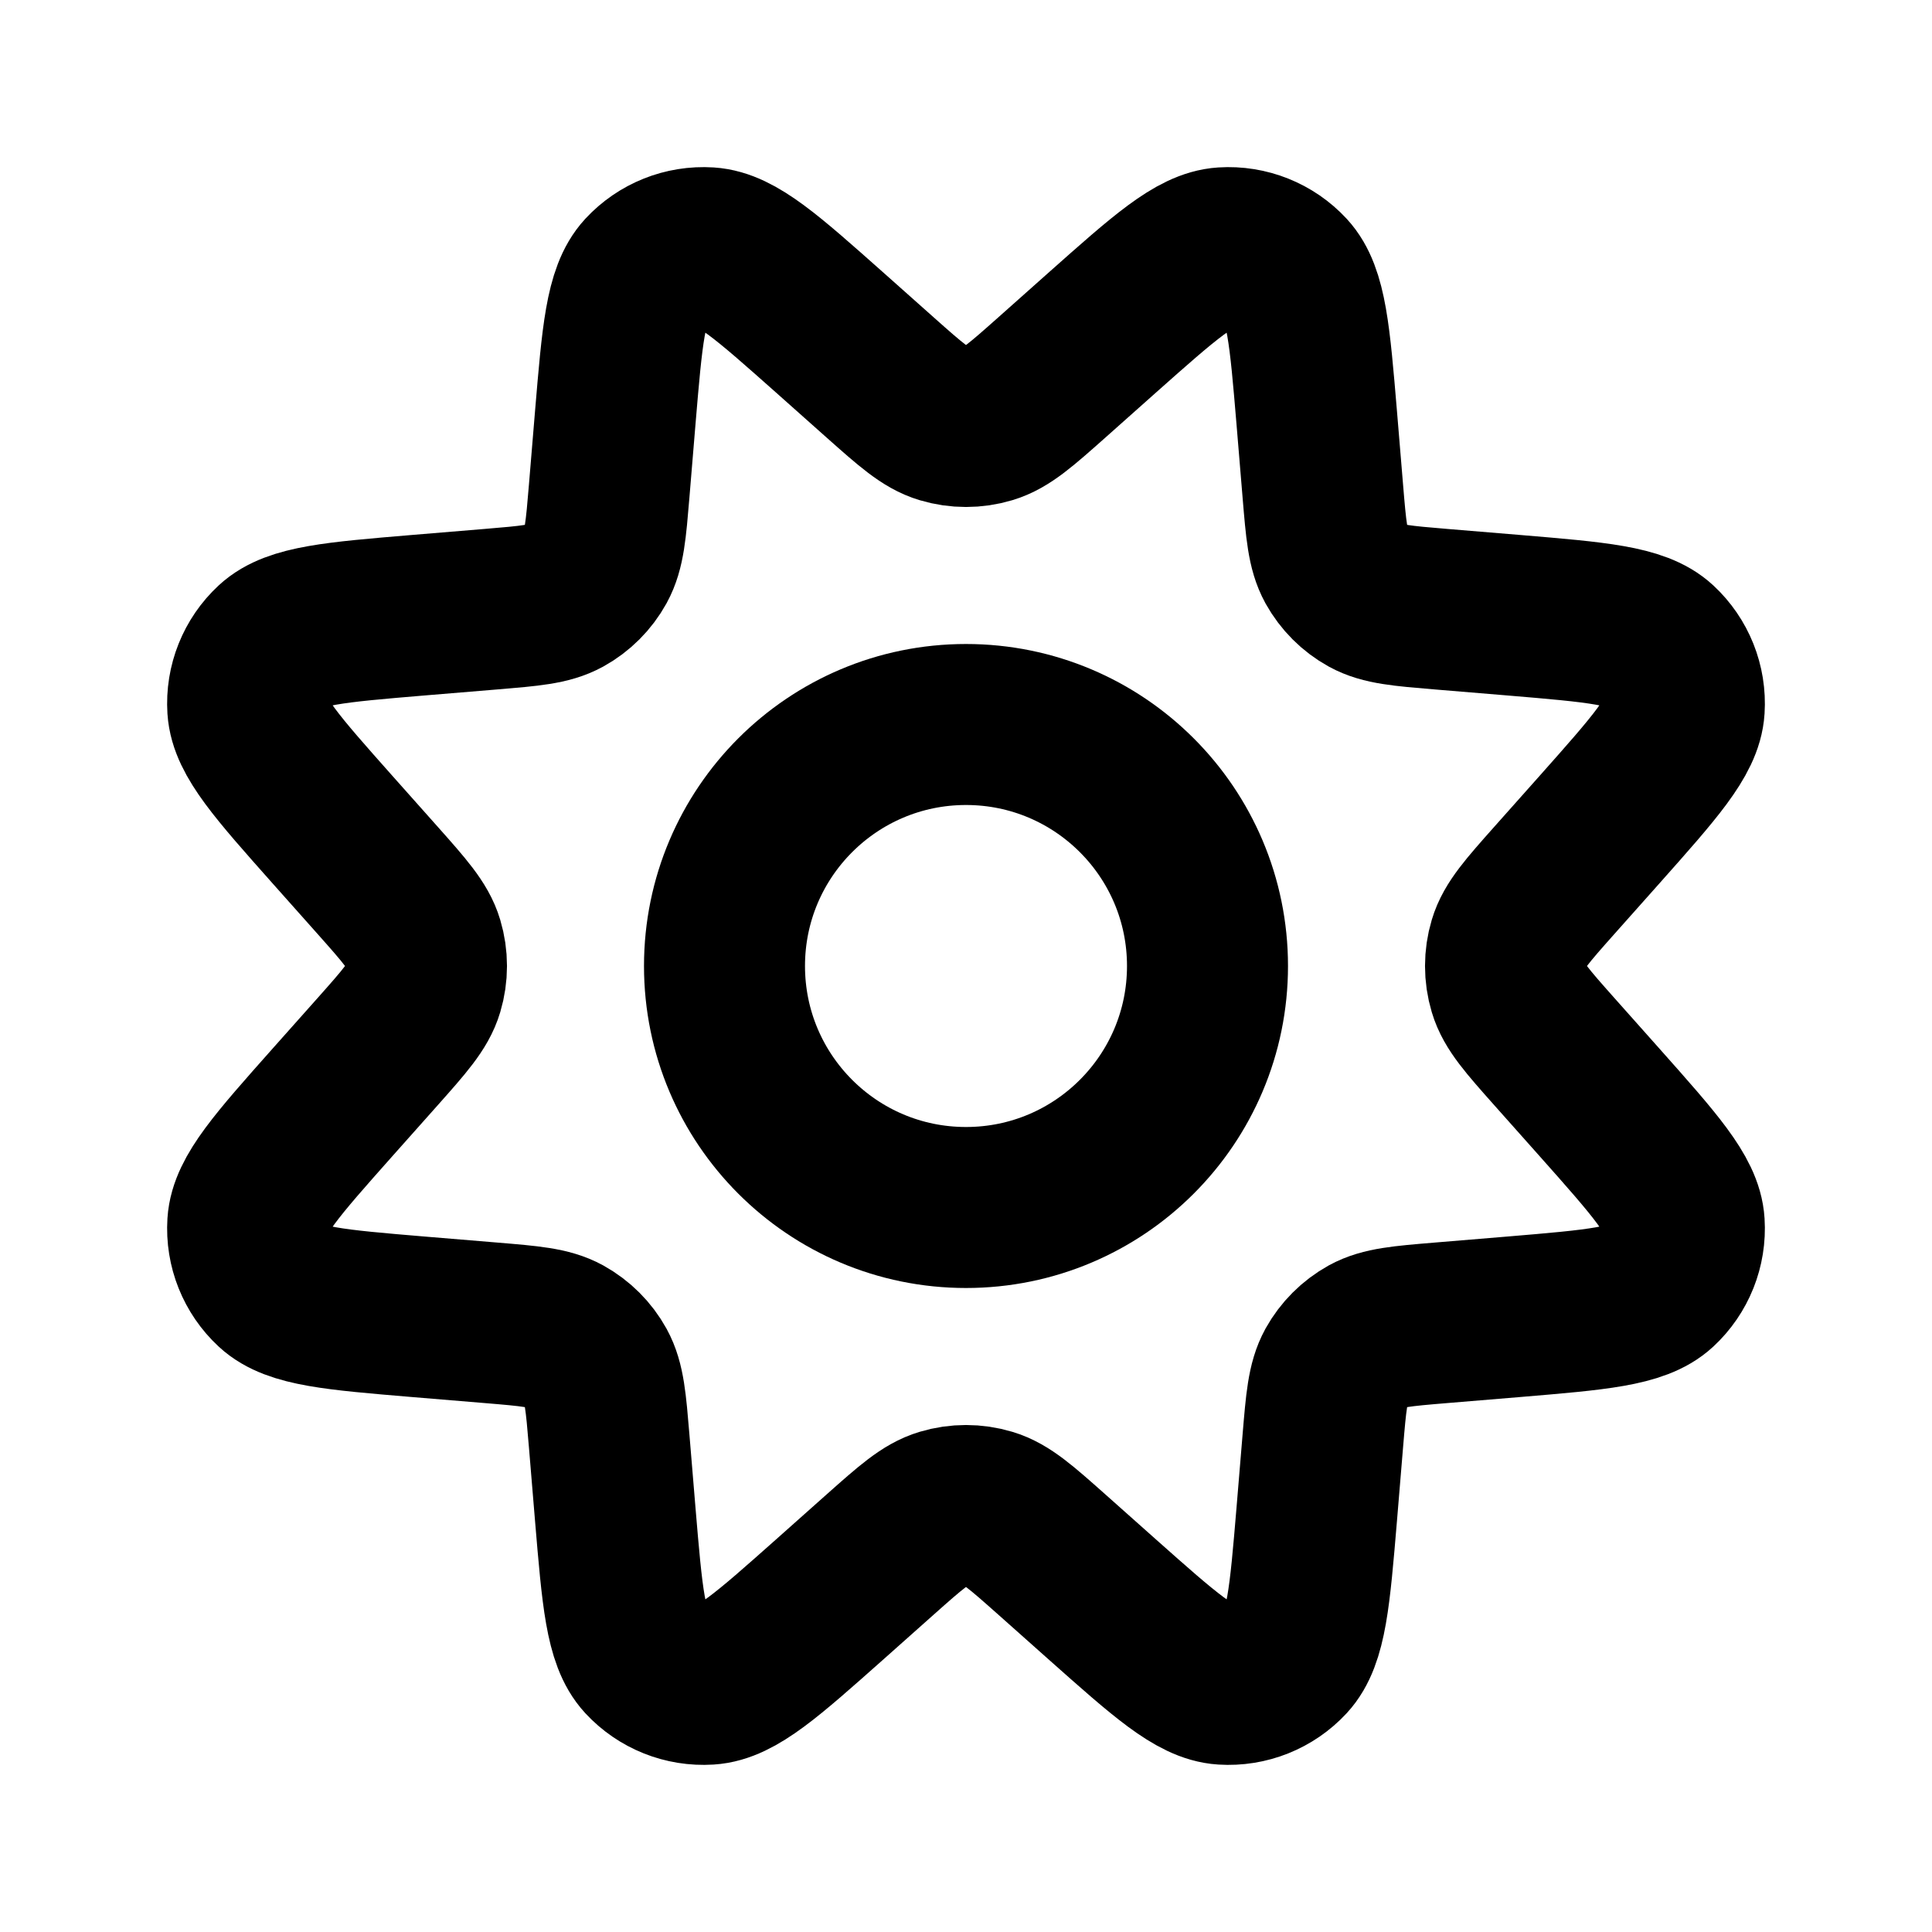 <?xml version="1.0" encoding="utf-8"?><!-- Скачано с сайта svg4.ru / Downloaded from svg4.ru -->
<svg width="800px" height="800px" viewBox="0 0 24 24" fill="none" xmlns="http://www.w3.org/2000/svg">
<path d="M15 12C15 13.657 13.657 15 12 15C10.343 15 9 13.657 9 12C9 10.343 10.343 9 12 9C13.657 9 15 10.343 15 12Z" stroke="#000000" stroke-width="2" stroke-linecap="round" stroke-linejoin="round"/>
<path d="M7.643 5.189L7.567 6.105C7.527 6.585 7.507 6.824 7.404 7.012C7.313 7.177 7.177 7.313 7.012 7.404C6.824 7.507 6.585 7.527 6.105 7.567L5.189 7.643C4.163 7.729 3.649 7.772 3.396 8.006C3.176 8.21 3.059 8.502 3.078 8.802C3.1 9.146 3.442 9.531 4.126 10.301L4.692 10.937C5.026 11.313 5.193 11.501 5.256 11.713C5.312 11.9 5.312 12.1 5.256 12.287C5.193 12.499 5.026 12.687 4.692 13.063L4.126 13.699C3.442 14.469 3.1 14.854 3.078 15.198C3.059 15.498 3.176 15.79 3.396 15.994C3.649 16.228 4.163 16.271 5.189 16.357L6.105 16.433C6.585 16.473 6.824 16.493 7.012 16.596C7.177 16.688 7.313 16.823 7.404 16.988C7.507 17.176 7.527 17.415 7.567 17.895L7.643 18.811C7.729 19.837 7.772 20.351 8.006 20.604C8.21 20.824 8.502 20.941 8.802 20.922C9.146 20.901 9.531 20.558 10.301 19.874L10.937 19.308C11.313 18.974 11.501 18.807 11.713 18.744C11.9 18.688 12.1 18.688 12.287 18.744C12.499 18.807 12.687 18.974 13.063 19.308L13.699 19.874C14.469 20.558 14.854 20.901 15.198 20.922C15.498 20.941 15.79 20.824 15.994 20.604C16.228 20.351 16.271 19.837 16.357 18.811L16.433 17.895C16.473 17.415 16.493 17.176 16.596 16.988C16.688 16.823 16.823 16.688 16.988 16.596C17.176 16.493 17.415 16.473 17.895 16.433L18.811 16.357C19.837 16.271 20.351 16.228 20.604 15.994C20.824 15.79 20.941 15.498 20.922 15.198C20.901 14.854 20.558 14.469 19.874 13.699L19.308 13.063C18.974 12.687 18.807 12.499 18.744 12.287C18.688 12.1 18.688 11.9 18.744 11.713C18.807 11.501 18.974 11.313 19.308 10.937L19.874 10.301C20.558 9.531 20.901 9.146 20.922 8.802C20.941 8.502 20.824 8.21 20.604 8.006C20.351 7.772 19.837 7.729 18.811 7.643L17.895 7.567C17.415 7.527 17.176 7.507 16.988 7.404C16.823 7.313 16.688 7.177 16.596 7.012C16.493 6.824 16.473 6.585 16.433 6.105L16.357 5.189C16.271 4.163 16.228 3.649 15.994 3.396C15.79 3.176 15.498 3.059 15.198 3.078C14.854 3.1 14.469 3.442 13.699 4.126L13.063 4.692C12.687 5.026 12.499 5.193 12.287 5.256C12.1 5.312 11.9 5.312 11.713 5.256C11.501 5.193 11.313 5.026 10.937 4.692L10.301 4.126C9.531 3.442 9.146 3.1 8.802 3.078C8.502 3.059 8.21 3.176 8.006 3.396C7.772 3.649 7.729 4.163 7.643 5.189Z" stroke="#000000" stroke-width="2" stroke-linecap="round" stroke-linejoin="round"/>
</svg>